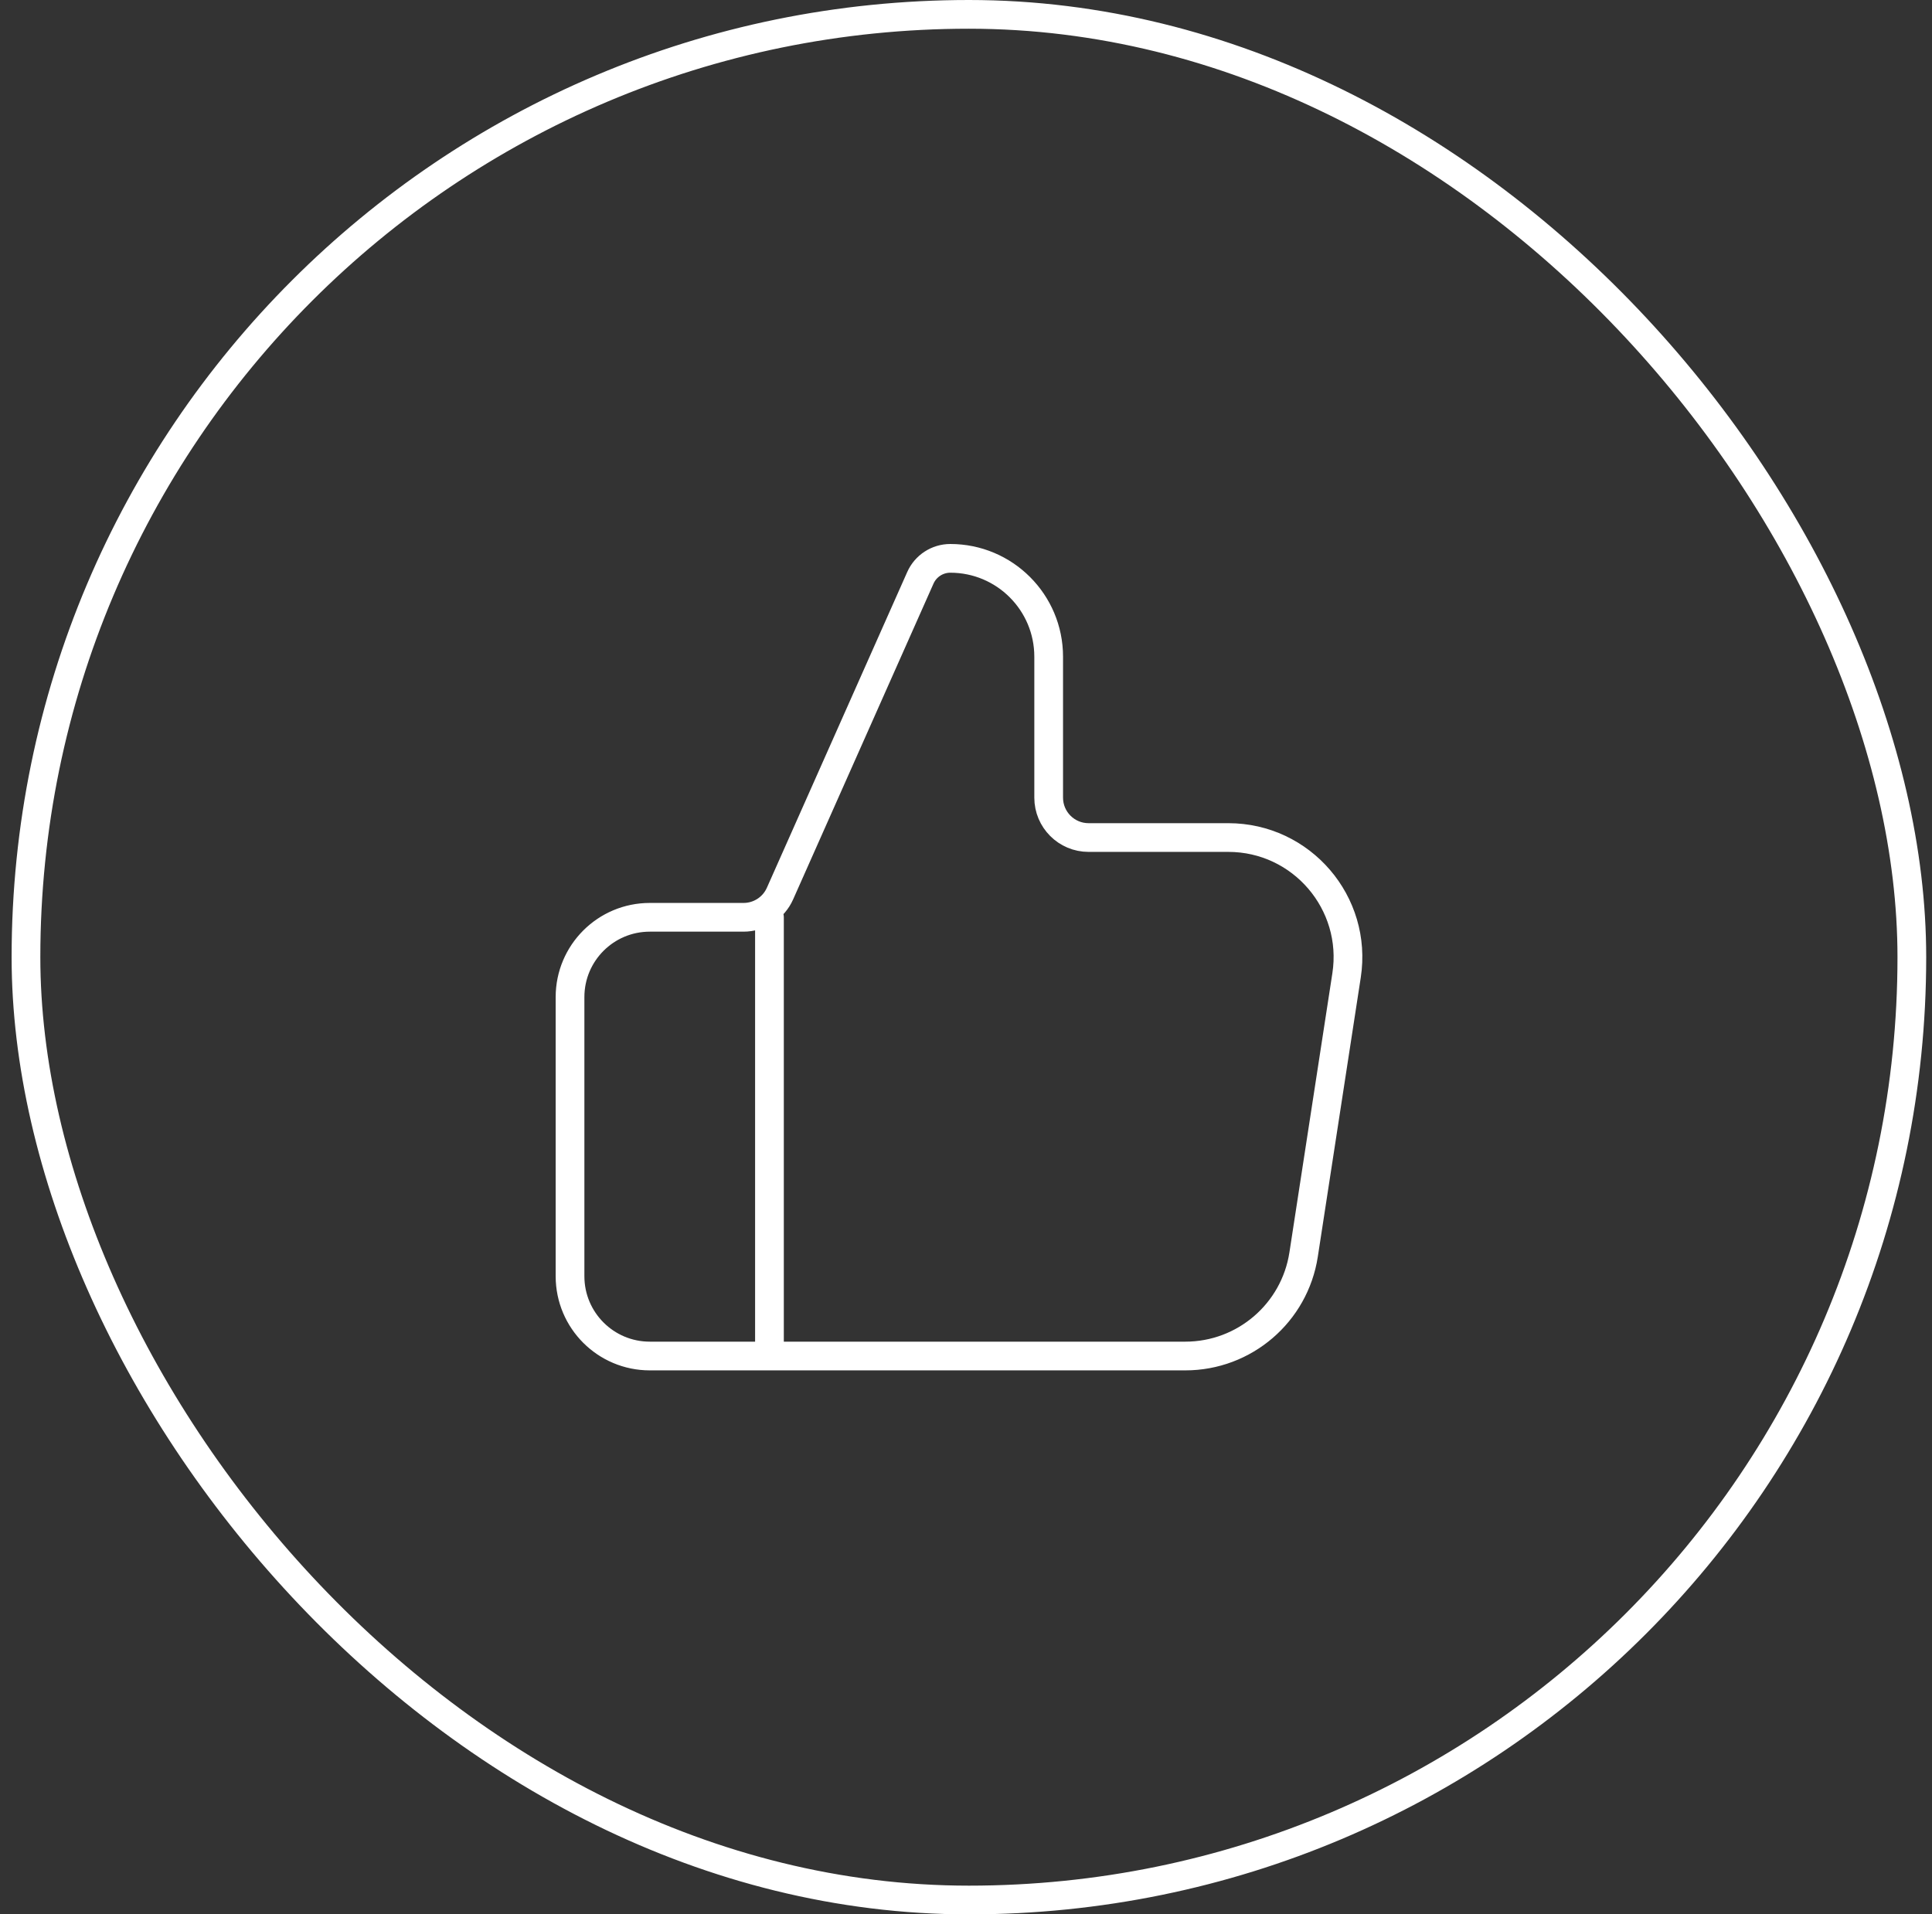 <svg width="111" height="110" viewBox="0 0 111 110" fill="none" xmlns="http://www.w3.org/2000/svg">
<rect x="0" y="0" width="111" height="110" fill="#333333" stroke="none"/>
<rect x="1.492" y="0.825" width="108.35" height="108.35" rx="54.175" stroke="white" stroke-width="1.65"/>
<path d="M44.208 77.917V52.708M32.75 57.292V73.333C32.75 75.865 34.802 77.917 37.333 77.917H68.102C71.495 77.917 74.381 75.441 74.897 72.087L77.365 56.045C78.005 51.881 74.783 48.125 70.57 48.125H62.542C61.276 48.125 60.25 47.099 60.25 45.833V37.734C60.25 34.613 57.72 32.083 54.599 32.083C53.855 32.083 53.18 32.522 52.878 33.202L44.813 51.347C44.445 52.175 43.625 52.708 42.719 52.708H37.333C34.802 52.708 32.75 54.76 32.75 57.292Z" stroke="white" stroke-width="1.65" stroke-linecap="round" stroke-linejoin="round"/>
</svg>
